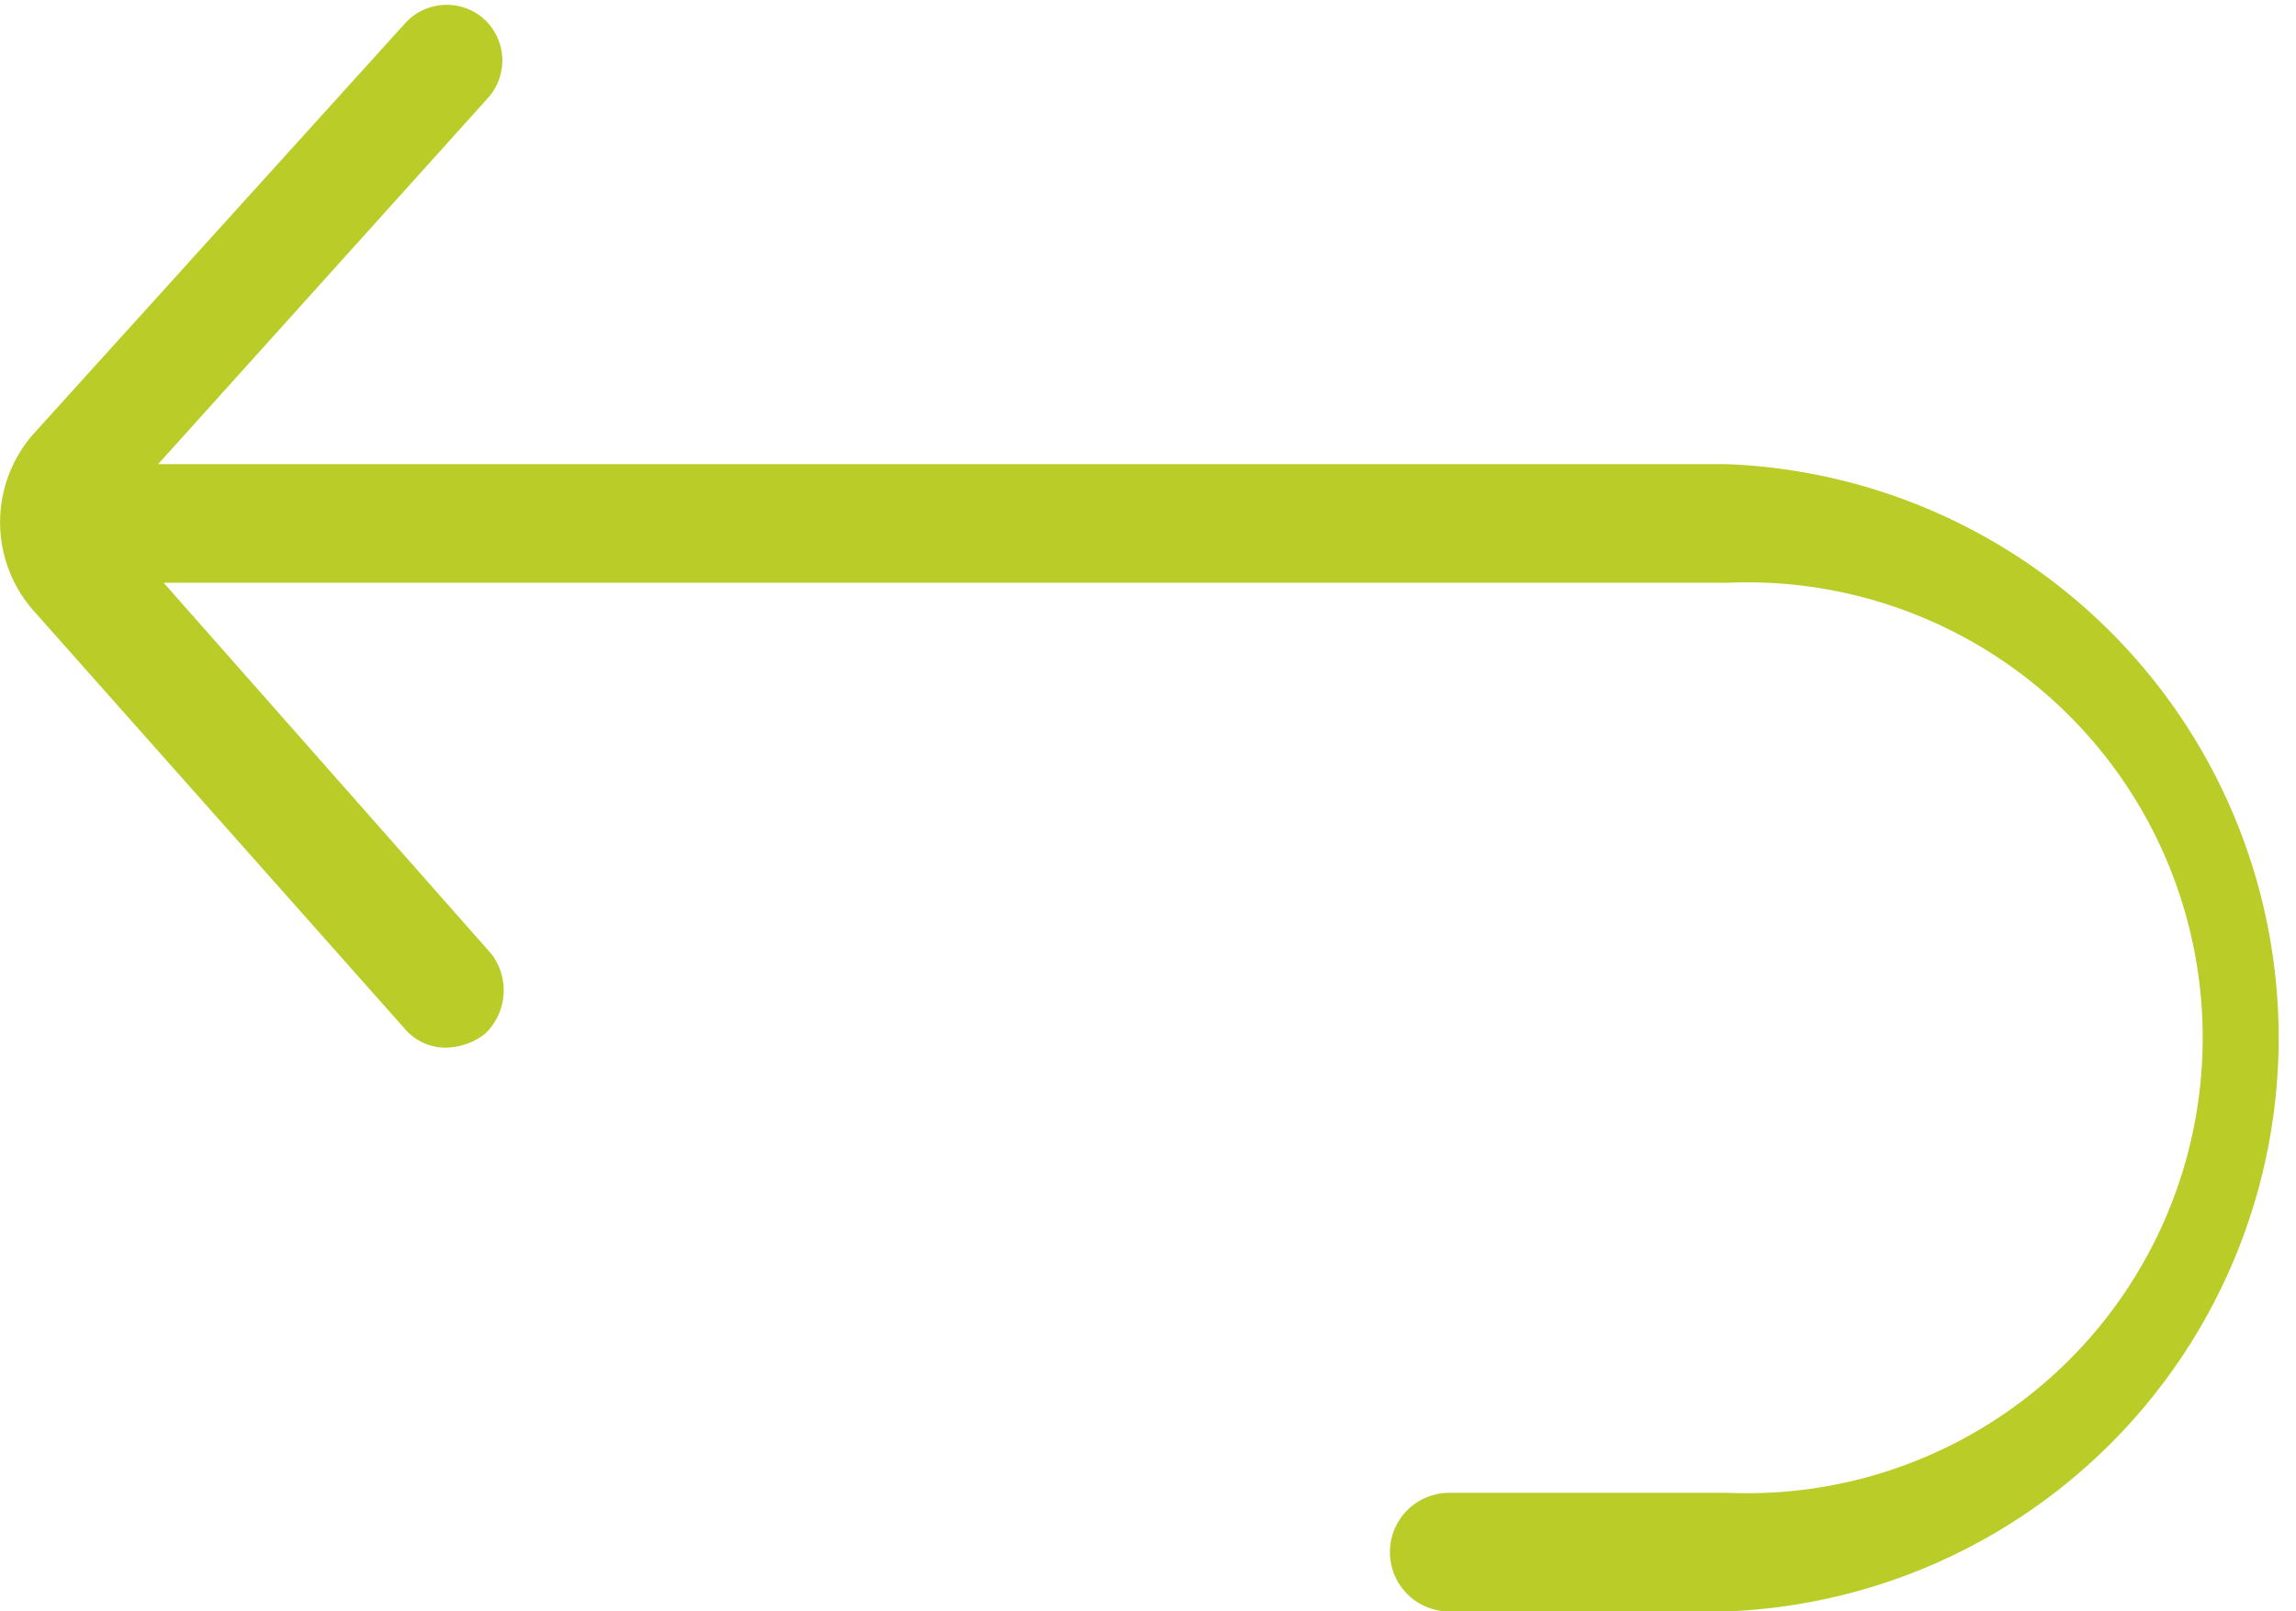 <svg xmlns="http://www.w3.org/2000/svg" viewBox="0 0 29.04 20.38">
  <defs>
    <style>
      .a381e8ff-60fa-4d55-b9d0-34ec3ad9a878 {
        fill: #bacc27;
      }
    </style>
  </defs>
  <g id="b9086d3e-07ca-43c6-a394-de0b1a415e4c" data-name="Capa 2">
    <g id="e247554e-5a81-46a8-a085-460382d291c9" data-name="Capa 1">
      <path class="a381e8ff-60fa-4d55-b9d0-34ec3ad9a878" d="M21.83,5.87H2L6.18,1.23a.71.71,0,0,0-.07-1,.71.71,0,0,0-1,.08L.43,5.48a1.69,1.69,0,0,0,0,2.25L5.11,13a.68.68,0,0,0,.53.25.83.83,0,0,0,.5-.18.76.76,0,0,0,.08-1L2.07,7.37H21.86a5.76,5.76,0,1,1,0,11.51H18.33a.75.75,0,0,0,0,1.5h3.5a7.26,7.26,0,0,0,0-14.51Z"/>
    </g>
  </g>
</svg>
